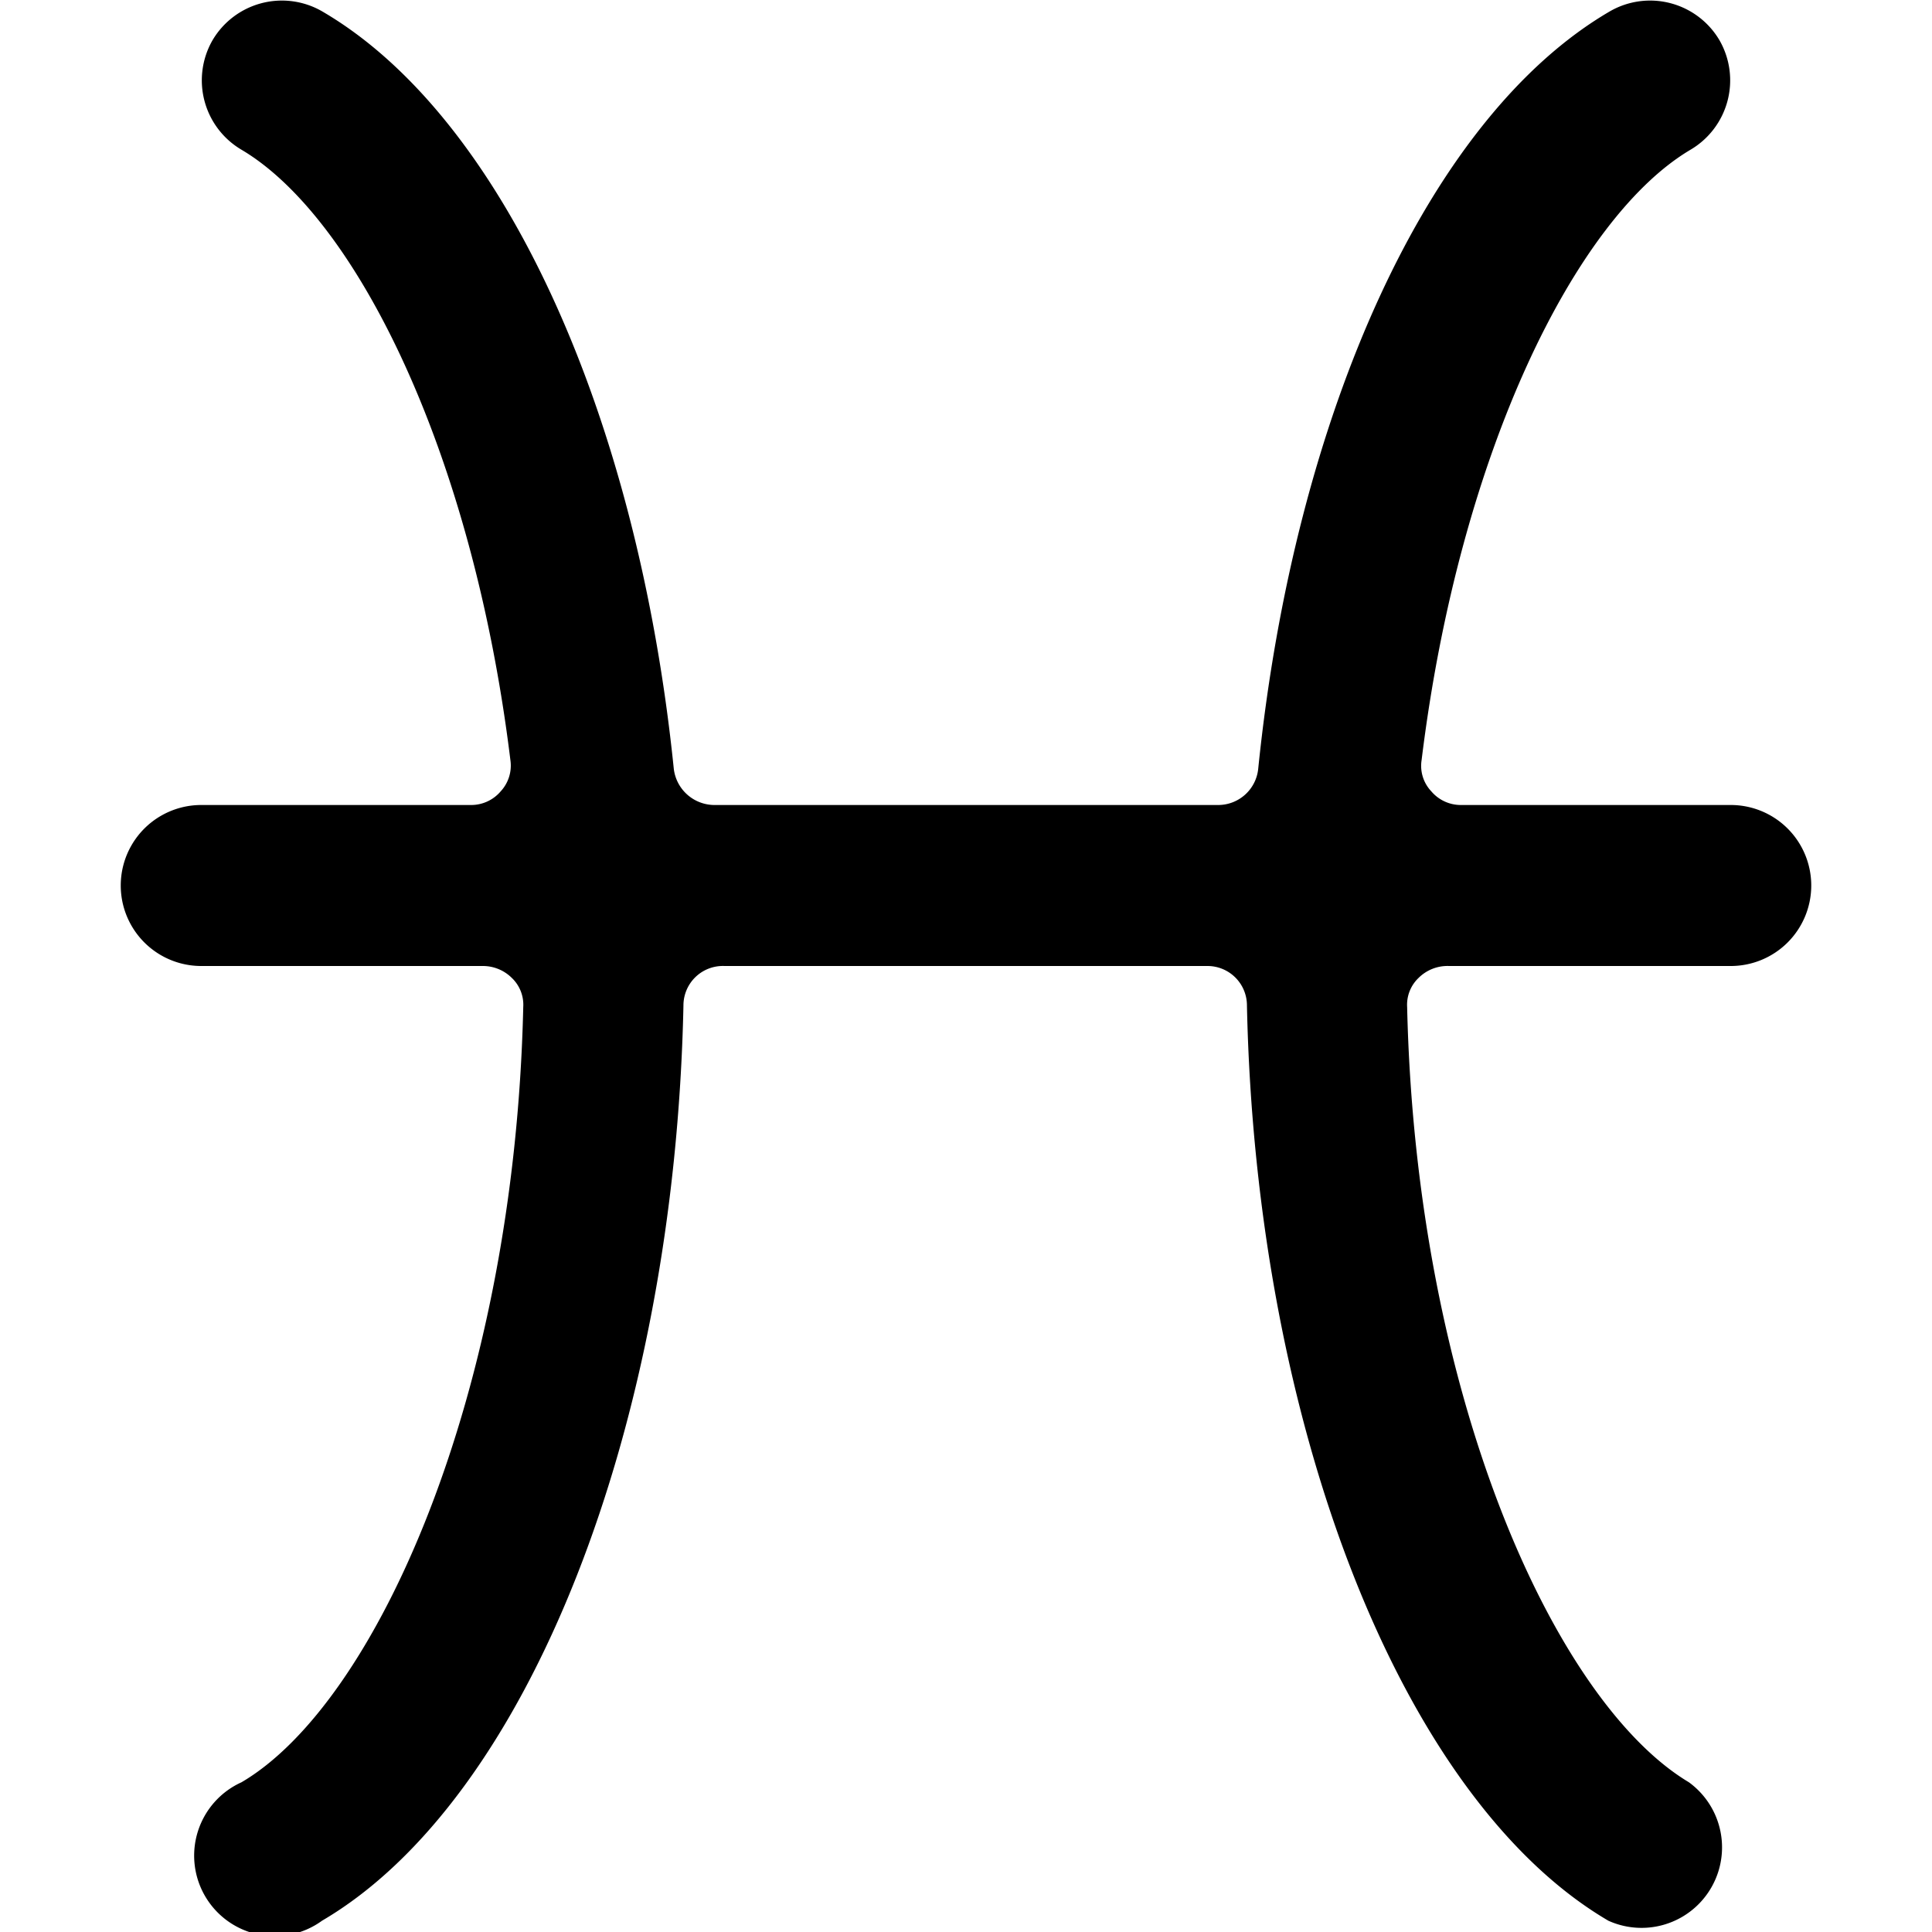 <svg xmlns="http://www.w3.org/2000/svg" viewBox="0 0 24 24"><path d="M22.5 11a1 1 0 0 0 -1 -1h-3.35a0.48 0.48 0 0 1 -0.37 -0.17 0.46 0.46 0 0 1 -0.12 -0.39c0.47 -3.83 1.92 -6.74 3.34 -7.58A1 1 0 0 0 21.36 0.5 1 1 0 0 0 20 0.14c-2.25 1.31 -3.92 5 -4.37 9.41a0.5 0.5 0 0 1 -0.5 0.45H8.87a0.51 0.51 0 0 1 -0.5 -0.45C7.92 5.15 6.25 1.45 4 0.14A1 1 0 0 0 2.64 0.5 1 1 0 0 0 3 1.86c1.42 0.84 2.87 3.75 3.34 7.58a0.47 0.47 0 0 1 -0.12 0.39 0.48 0.48 0 0 1 -0.37 0.17H2.5a1 1 0 0 0 0 2H6a0.51 0.51 0 0 1 0.36 0.15 0.46 0.46 0 0 1 0.14 0.36c-0.11 4.82 -1.83 8.65 -3.5 9.63a1 1 0 1 0 1 1.72c2.56 -1.5 4.38 -6.13 4.49 -11.37A0.49 0.49 0 0 1 9 12h6a0.49 0.49 0 0 1 0.49 0.49c0.11 5.24 1.93 9.87 4.49 11.37a1 1 0 0 0 1 -1.72c-1.67 -1 -3.39 -4.81 -3.5 -9.63a0.46 0.46 0 0 1 0.14 -0.36A0.51 0.51 0 0 1 18 12h3.5a1 1 0 0 0 1 -1Z" fill="#000000" stroke-width="1"></path></svg>